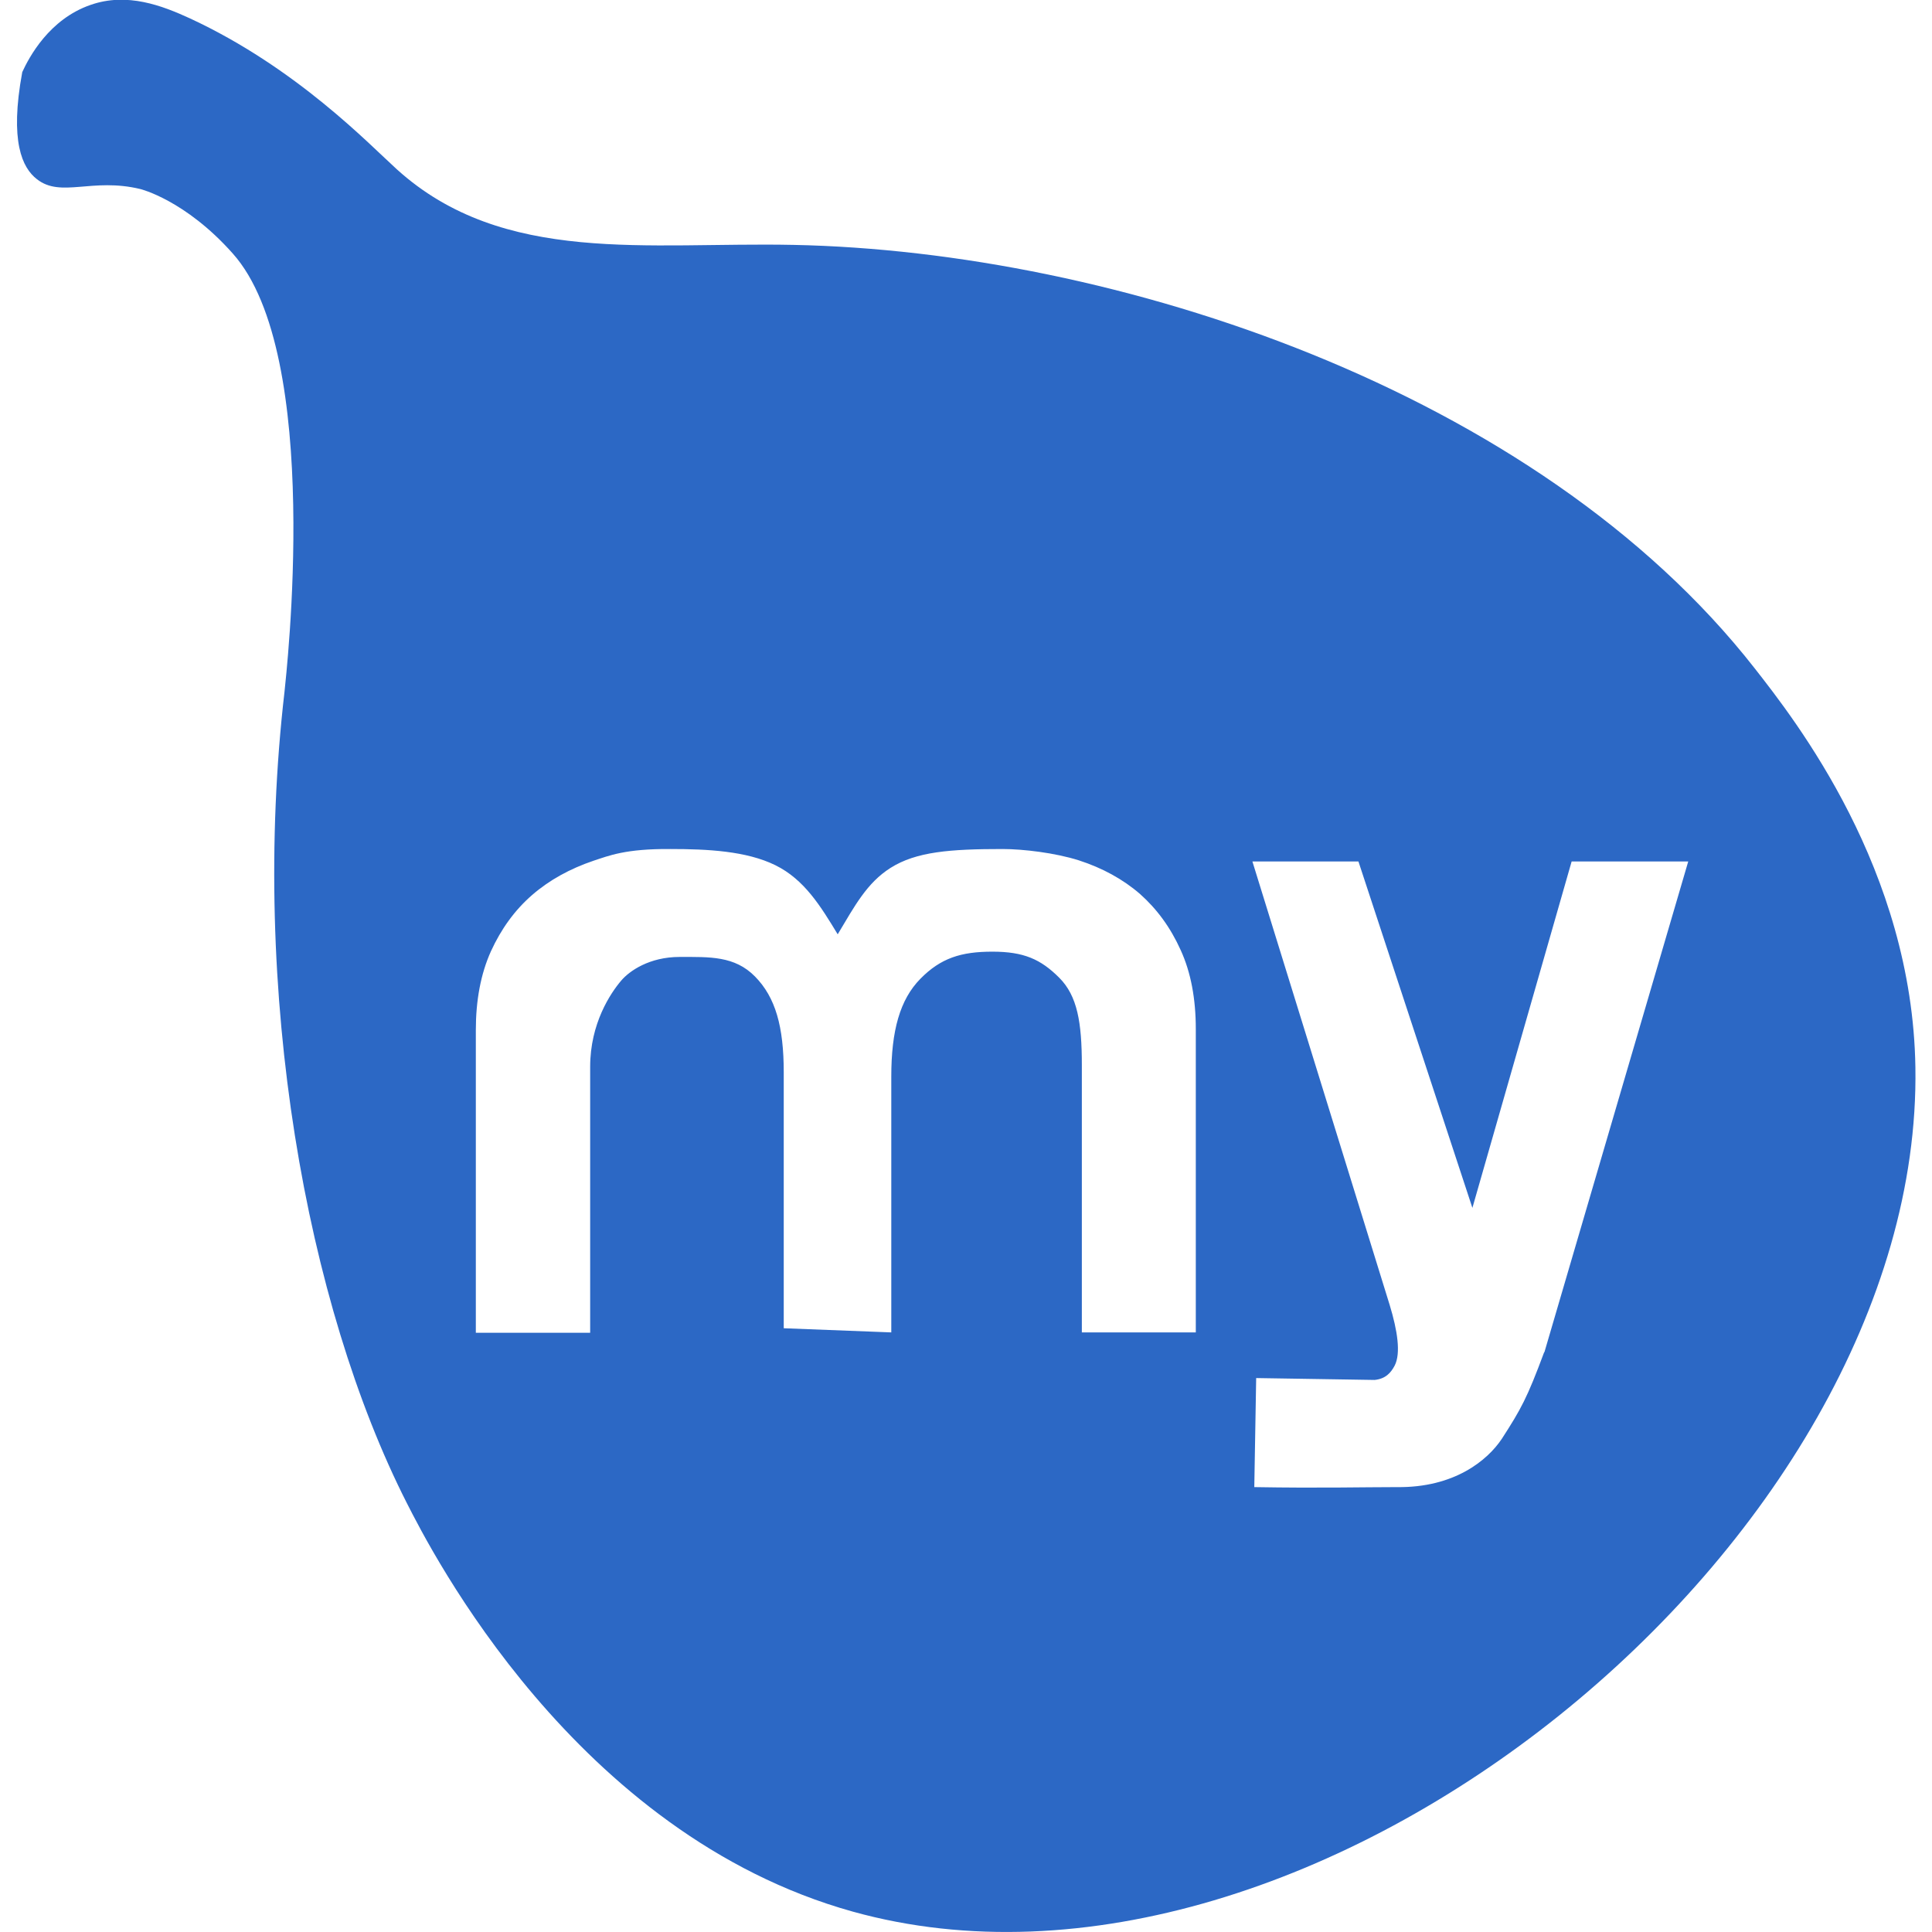 <?xml version="1.0" encoding="UTF-8"?>
<svg xmlns="http://www.w3.org/2000/svg" version="1.1" viewBox="0 0 512 512">
  <!-- Generator: Adobe Illustrator 28.7.1, SVG Export Plug-In . SVG Version: 1.2.0 Build 142)  -->
  <g>
    <g id="b">
      <path d="M465,177.1c-57.8-73.9-169.9-110.5-254.7-112.2-38.6-.8-76.9,5.5-105.1-20-7.4-6.7-26.6-26.9-54.8-40-7.4-3.4-16.7-7-26.4-3.6C13,5.1,7.7,15.2,5.9,19.1c-3.4,18.4,0,25.4,3.9,28.4,6.4,5,14.6-.5,27.4,2.6,0,0,11.9,2.9,24.5,17.1,24,26.9,14.1,111.8,13.7,116.1-9.2,79.4,5.7,162.4,32.4,215,6.4,12.6,44.6,87.8,118.2,108.3,121.9,33.9,283.6-98.1,281.6-223.7-.8-52.5-31.8-92-42.6-105.8h0ZM316.8,353.1h-30.1v-70.8c0-11.4-1.2-18.4-6-23.2-4.9-4.9-9.4-6.9-17.7-6.9s-13.7,1.7-19.1,7.2c-5.4,5.5-7.7,13.7-7.7,25.9v67.8l-28.5-1.1v-67.8c0-12.2-2.2-19.9-7.6-25.4s-12-5.2-20-5.2-13.3,3.7-15.5,6.3c-2.8,3.3-8.2,11.3-8.2,22.8v70.5h-30.3v-80.2c0-7.9,1.3-14.9,4-20.9,2.7-5.9,6.3-10.9,10.9-14.9,4.6-4,10.1-7,16.3-9.1,4-1.3,8.4-3.2,20.4-3.1,9.7,0,20.1.5,27.8,4.3,7.7,3.8,12,10.9,16.5,18.3,4.5-7.5,7.7-13.6,14-17.6,6.8-4.3,15.8-5,29.7-5,5.4,0,13.9,1,20.2,3,6.2,2,11.7,5,16.2,8.9,4.5,4,8.1,8.9,10.8,14.9,2.7,5.9,4,12.9,4,20.9v80.4h0ZM409.2,358.4c-4.5,12.1-6.1,15-11.2,22.9-3.8,5.7-12.6,13-27.8,12.8-8.7,0-20.4.3-37.8,0l.5-28.9,31.4.5c2.9-.3,4.3-1.9,5.3-3.8,1.7-3.3.7-9.4-1.3-16l-36.4-117.6h28.1l30.2,91.8,26.3-91.8h30.9l-38.1,130h0Z" fill="#2c68c5"/>
    </g>
  </g>
</svg>
